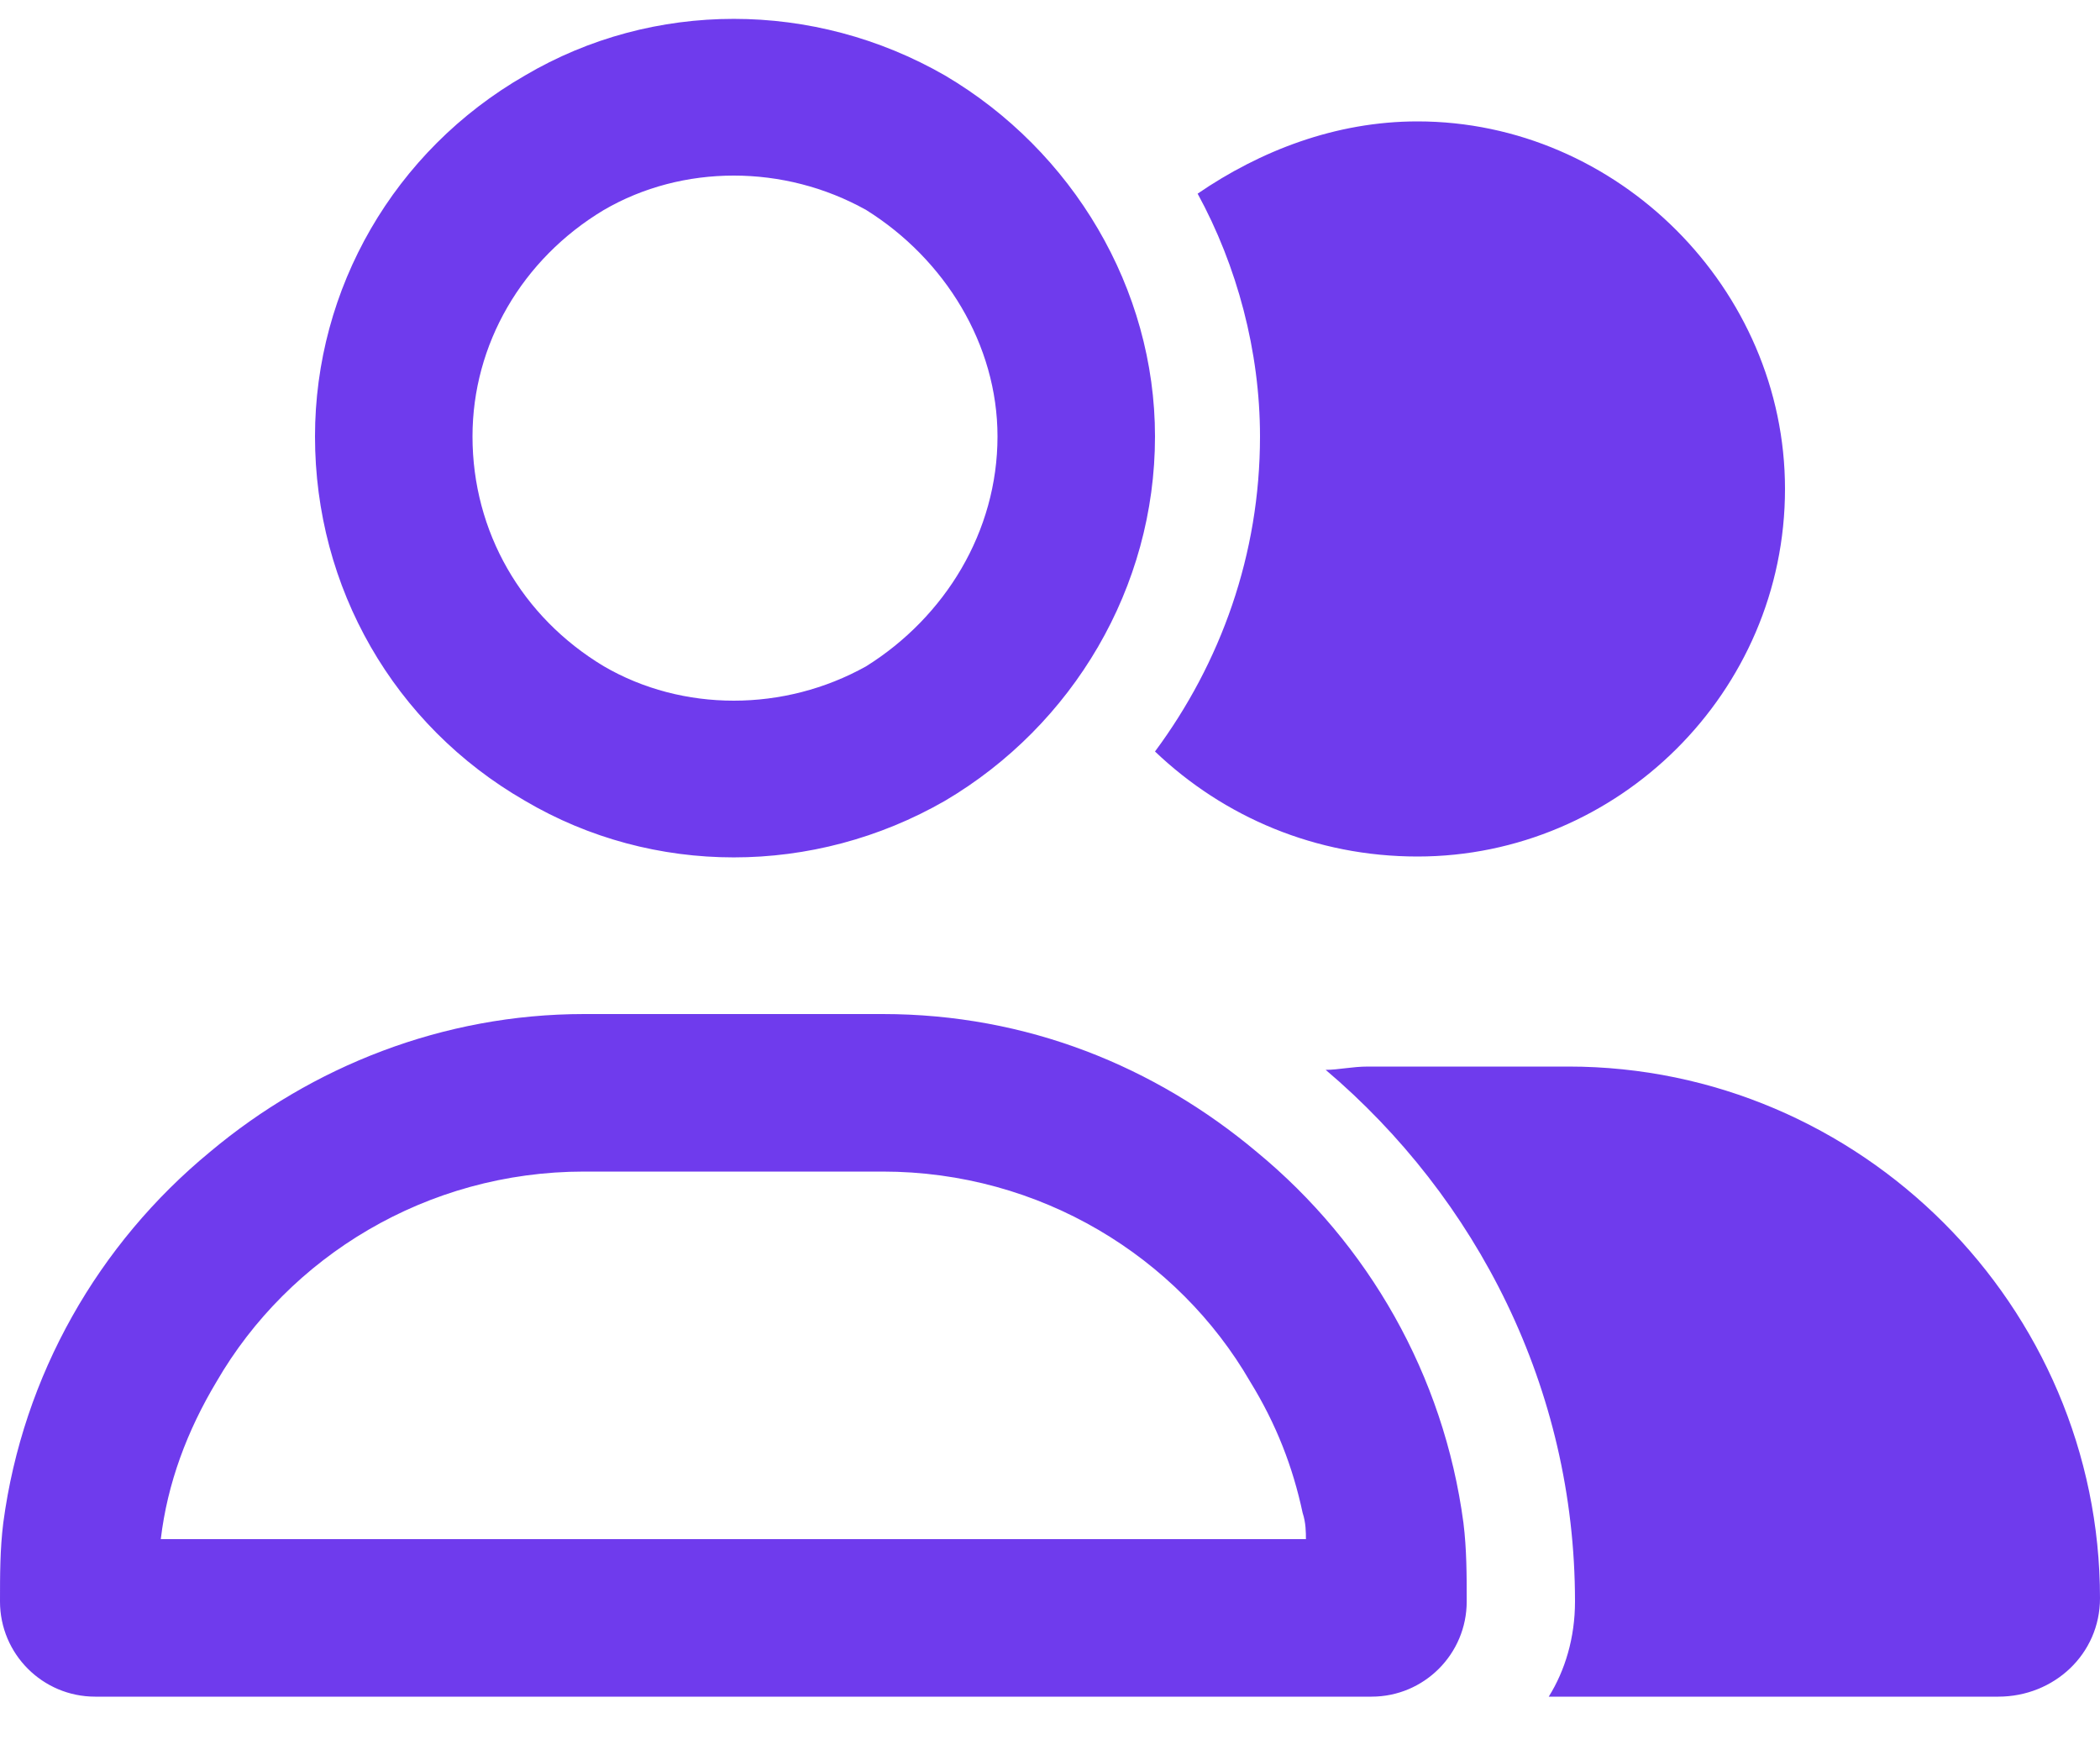 <svg width="30" height="25" viewBox="0 0 30 25" fill="none" xmlns="http://www.w3.org/2000/svg">
<path d="M0.047 21.75C0.328 19.641 1.406 17.766 3 16.453C4.453 15.234 6.328 14.484 8.344 14.484H10.5H12.609C14.672 14.484 16.5 15.234 17.953 16.453C19.547 17.766 20.625 19.641 20.906 21.75C20.953 22.125 20.953 22.5 20.953 22.875C20.953 23.625 20.344 24.234 19.594 24.234H18.656H2.297H1.359C0.609 24.234 0 23.625 0 22.875C0 22.5 0 22.125 0.047 21.75ZM4.5 6.234C4.5 4.125 5.625 2.156 7.5 1.078C9.328 0 11.625 0 13.5 1.078C15.328 2.156 16.5 4.125 16.5 6.234C16.5 8.391 15.328 10.359 13.5 11.438C11.625 12.516 9.328 12.516 7.5 11.438C5.625 10.359 4.5 8.391 4.5 6.234ZM14.25 6.234C14.25 4.922 13.5 3.703 12.375 3C11.203 2.344 9.75 2.344 8.625 3C7.453 3.703 6.75 4.922 6.75 6.234C6.75 7.594 7.453 8.812 8.625 9.516C9.75 10.172 11.203 10.172 12.375 9.516C13.5 8.812 14.25 7.594 14.25 6.234ZM8.344 16.734C6.094 16.734 4.125 17.953 3.094 19.734C2.672 20.438 2.391 21.188 2.297 21.984H4.594H16.406H18.656C18.656 21.891 18.656 21.75 18.609 21.609C18.469 20.953 18.234 20.344 17.859 19.734C16.828 17.953 14.859 16.734 12.609 16.734H8.344ZM28.547 24.234H22.125C22.359 23.859 22.5 23.391 22.5 22.875C22.5 19.828 21.094 17.109 18.938 15.281C19.125 15.281 19.312 15.234 19.547 15.234H22.406C26.578 15.234 30 18.656 30 22.828C30 23.625 29.344 24.234 28.547 24.234ZM20.25 12.234C18.797 12.234 17.484 11.672 16.5 10.734C17.438 9.469 18 7.922 18 6.234C18 5.016 17.672 3.797 17.109 2.766C18 2.156 19.078 1.734 20.25 1.734C23.109 1.734 25.5 4.125 25.5 6.984C25.5 9.891 23.109 12.234 20.25 12.234Z" fill="#6F3BED"/>
</svg>
